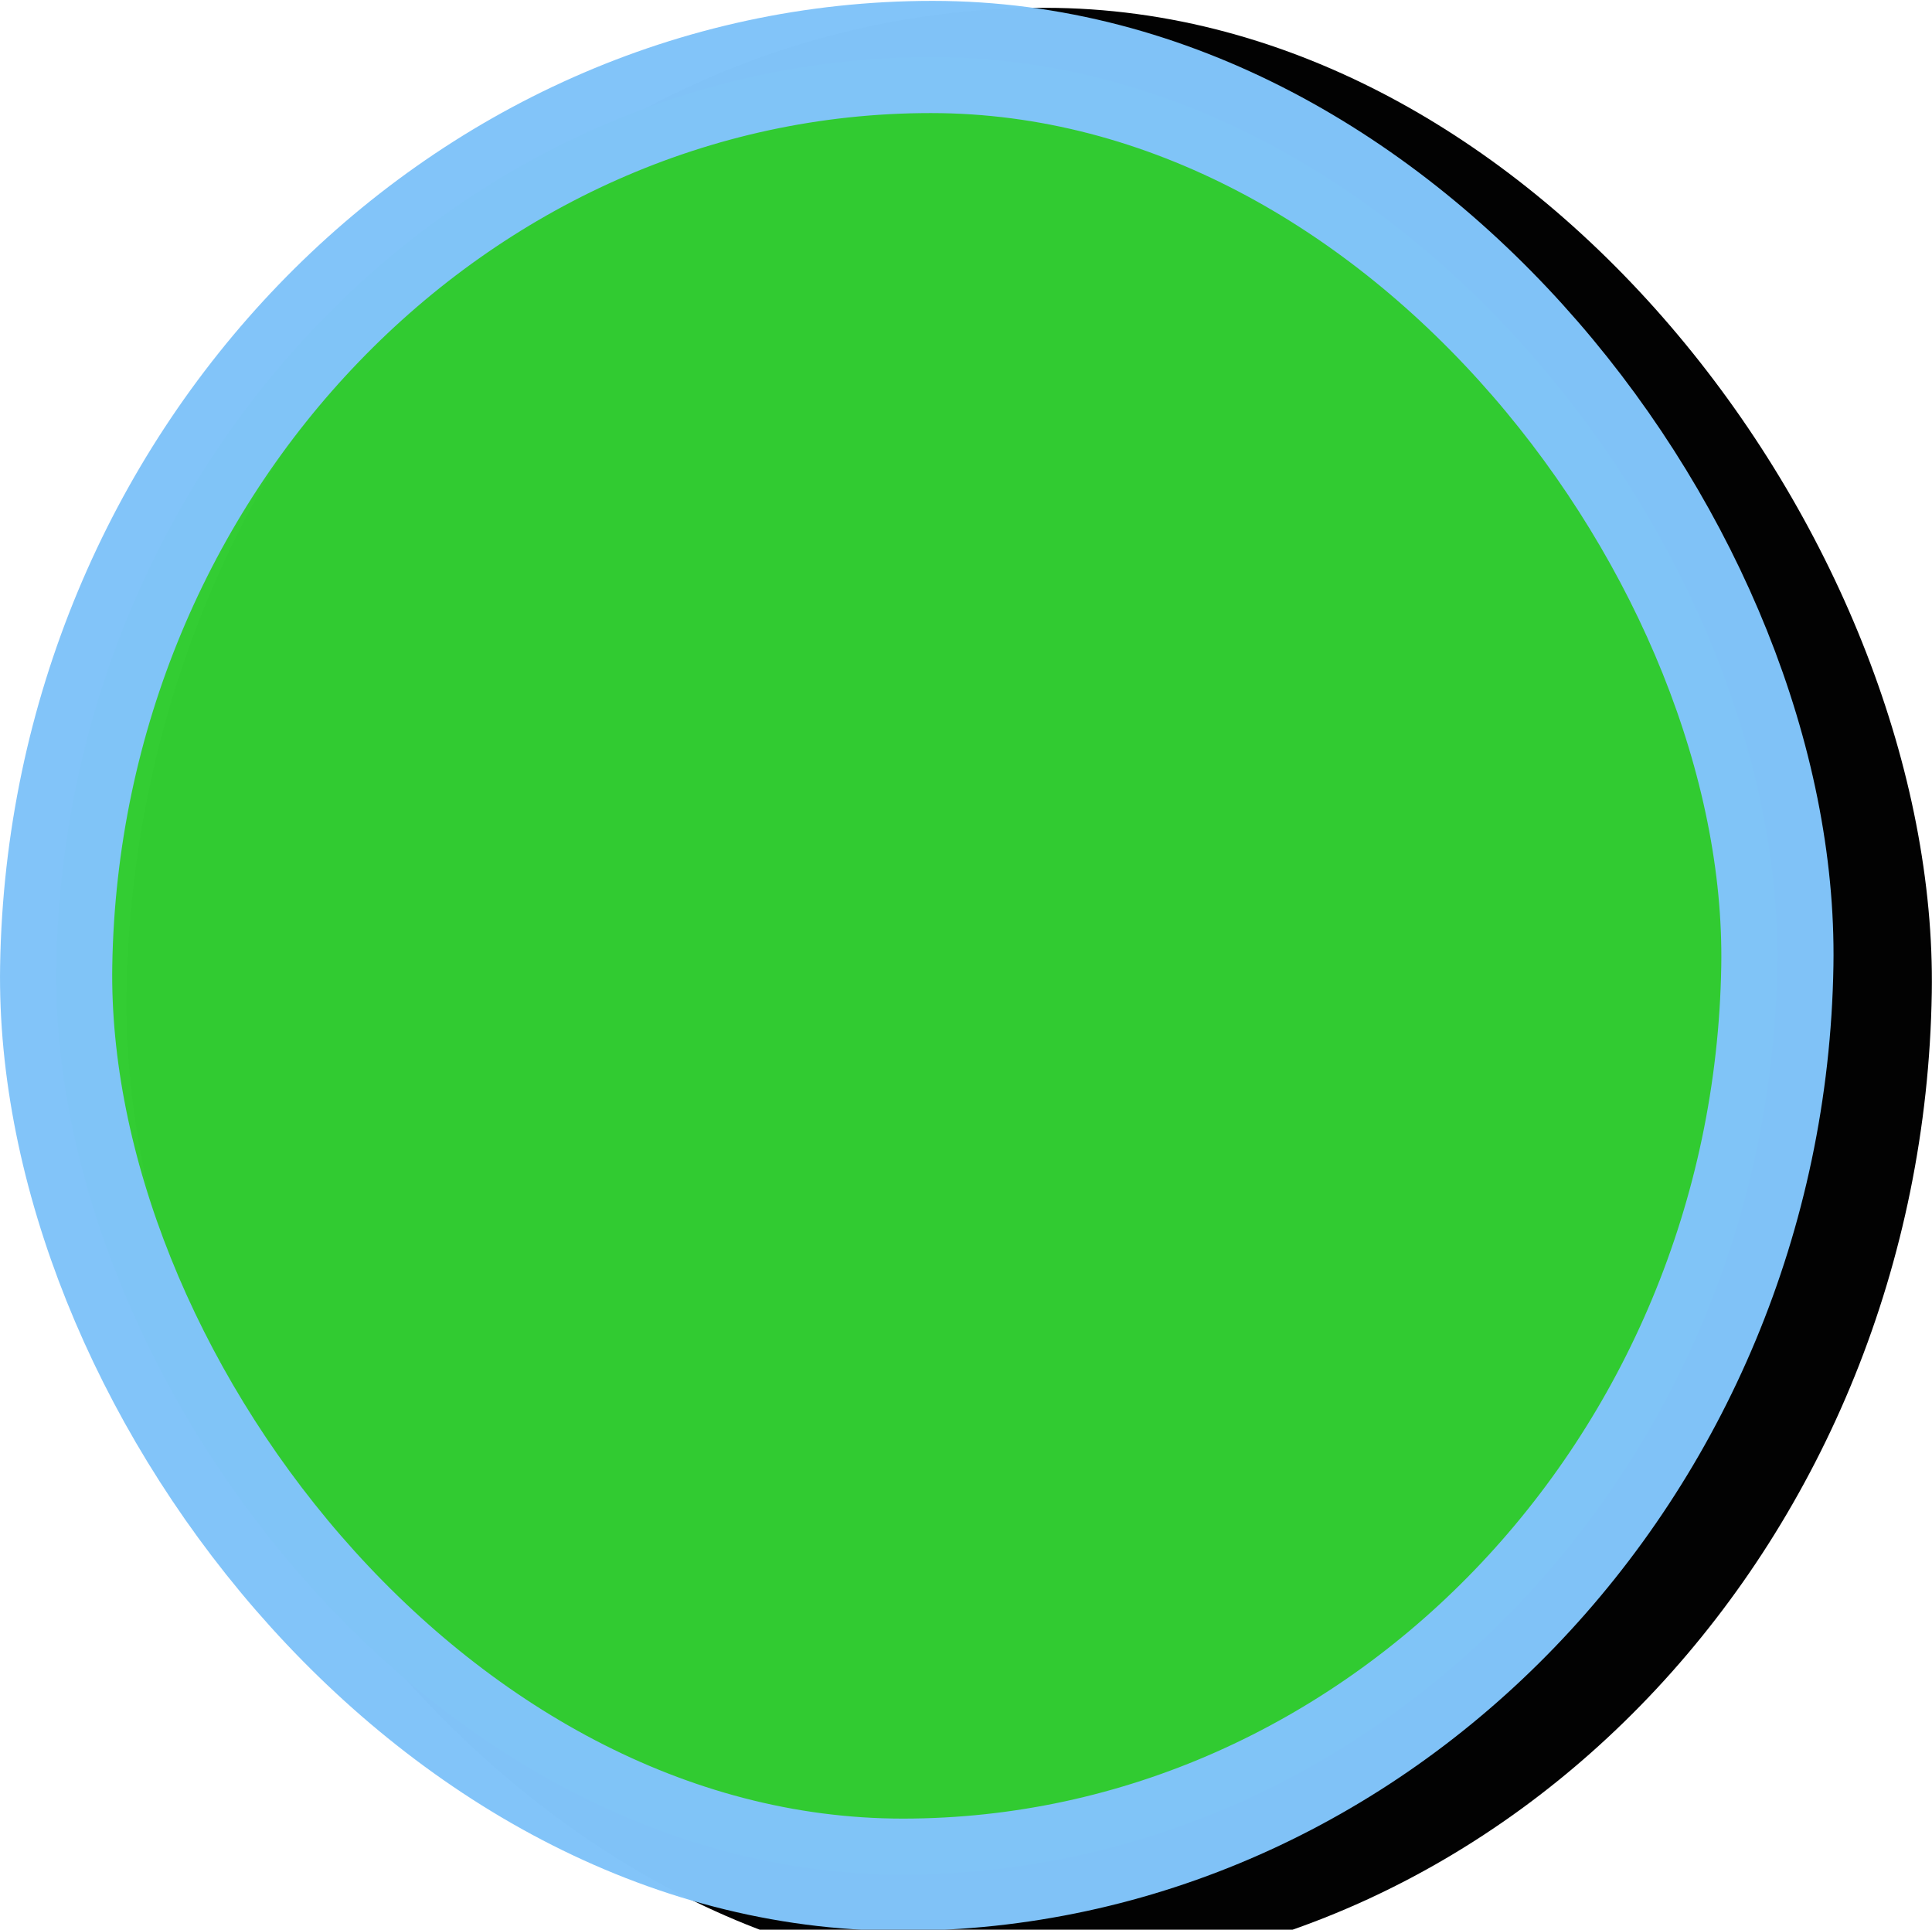 <svg xmlns="http://www.w3.org/2000/svg" viewBox="0 0 91.578 91.453" height="97.55" width="97.683"><defs><linearGradient id="a"><stop offset="0" stop-color="#fff"/><stop offset=".499" stop-color="#f2f2f2"/><stop offset=".728" stop-color="#e6e6e6"/><stop offset="1" stop-color="#cecece"/></linearGradient></defs><g transform="translate(-96.694 -306.771)"><rect transform="skewX(-.91) scale(1 1)" ry="46.673" y="307.141" x="108.312" height="93.345" width="85.57" opacity=".99"/><rect width="81.584" height="86.147" x="105.142" y="309.471" ry="43.074" transform="skewX(-.94) scale(1 1)" opacity=".99" fill="#32cd32" stroke="#81c4f9" stroke-width="5.317" stroke-linecap="round" stroke-linejoin="round"/></g></svg>